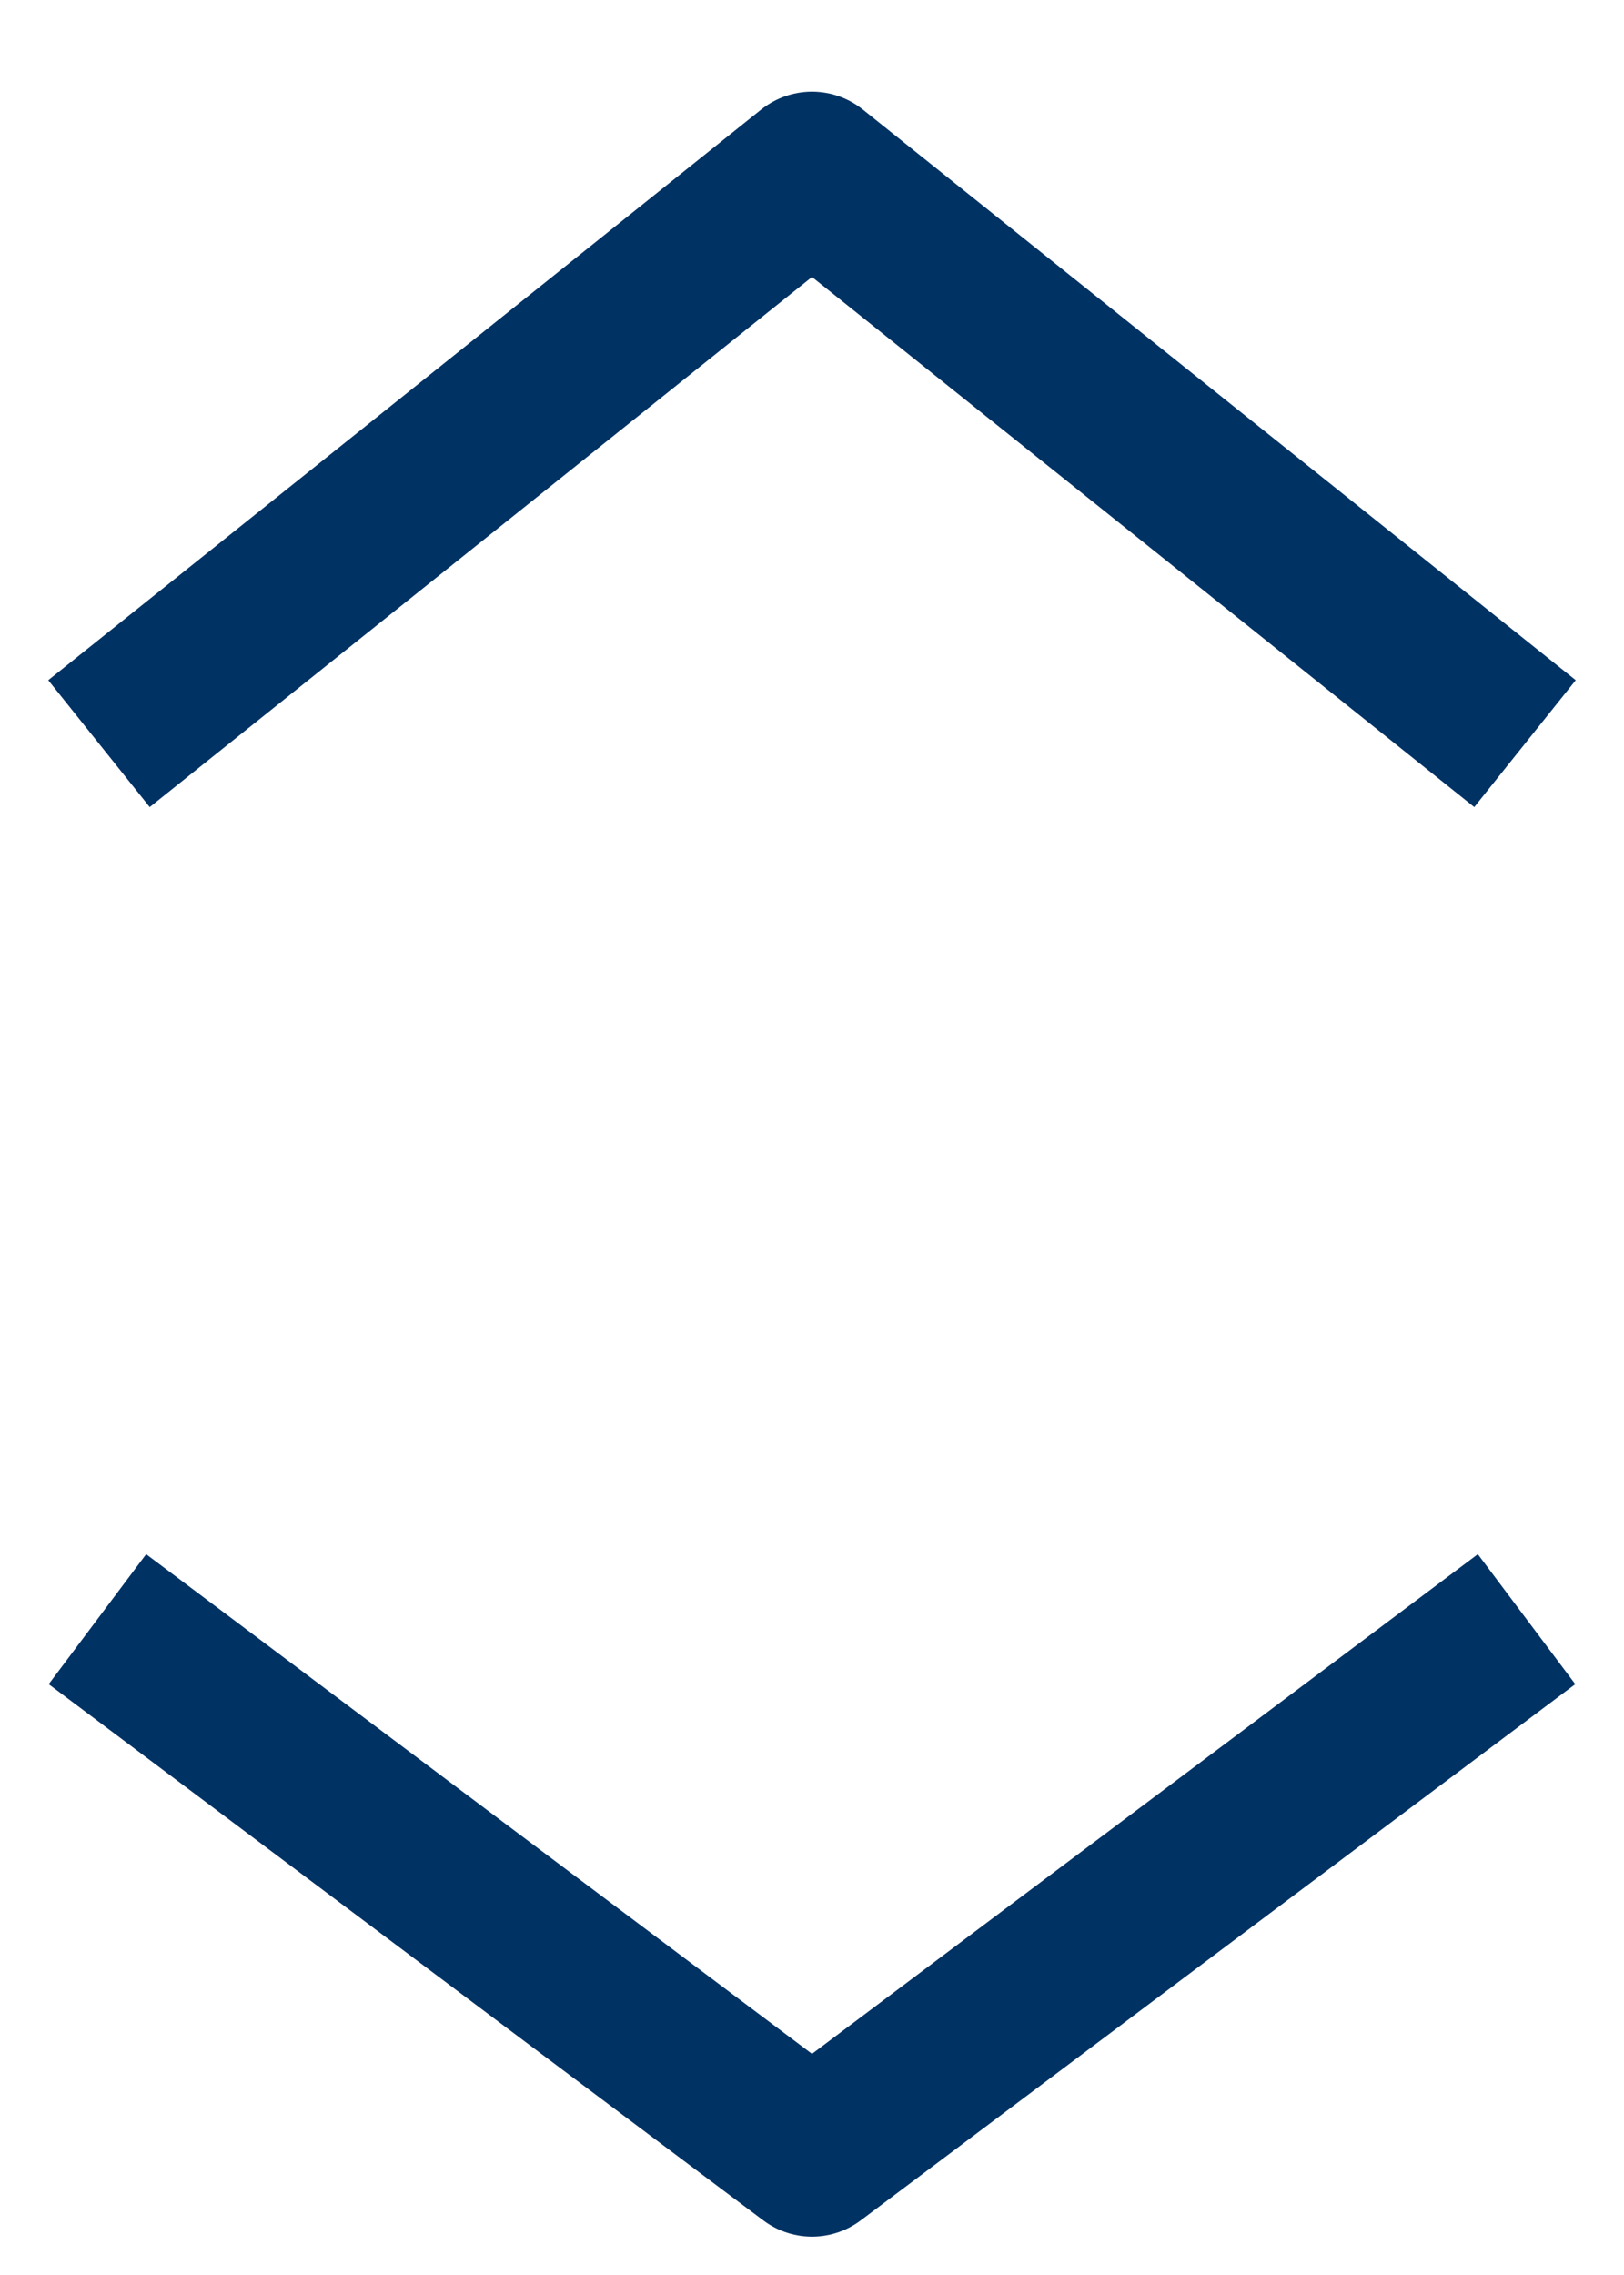 <svg width="10" height="14" viewBox="0 0 10 14" fill="none" xmlns="http://www.w3.org/2000/svg">
<path d="M9 4.264L5 1.064L1 4.264" stroke="#003264" stroke-linecap="square" stroke-linejoin="round"/>
<path d="M9 10.264L5 13.264L1 10.264" stroke="#003264" stroke-linecap="square" stroke-linejoin="round"/>
</svg>
